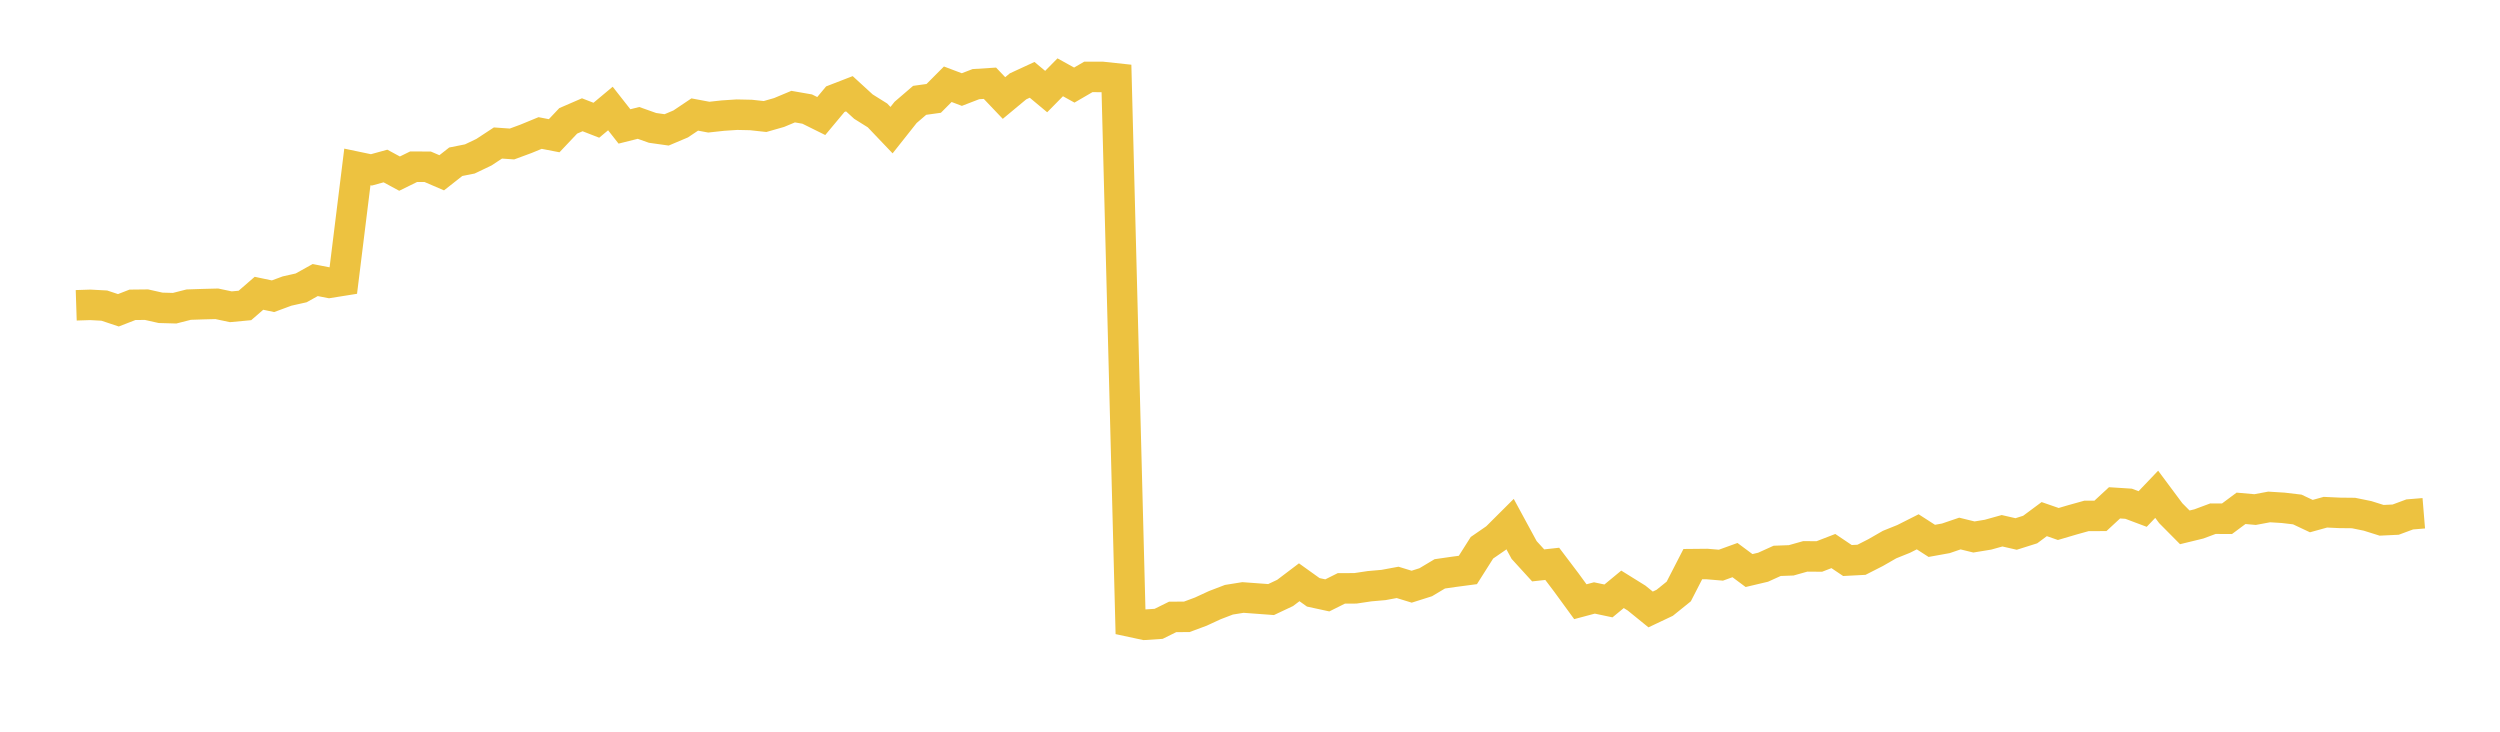 <svg width="164" height="48" xmlns="http://www.w3.org/2000/svg" xmlns:xlink="http://www.w3.org/1999/xlink"><path fill="none" stroke="rgb(237,194,64)" stroke-width="2" d="M5,20.028L5.922,19.998L6.844,20.048L7.766,20.355L8.689,19.996L9.611,19.986L10.533,20.193L11.455,20.219L12.377,19.984L13.299,19.953L14.222,19.929L15.144,20.124L16.066,20.038L16.988,19.239L17.91,19.433L18.832,19.092L19.754,18.885L20.677,18.372L21.599,18.551L22.521,18.404L23.443,10.951L24.365,11.144L25.287,10.89L26.21,11.39L27.132,10.937L28.054,10.939L28.976,11.335L29.898,10.61L30.82,10.427L31.743,9.986L32.665,9.381L33.587,9.446L34.509,9.105L35.431,8.725L36.353,8.904L37.275,7.929L38.198,7.529L39.12,7.888L40.042,7.118L40.964,8.294L41.886,8.063L42.808,8.39L43.731,8.52L44.653,8.13L45.575,7.512L46.497,7.685L47.419,7.584L48.341,7.523L49.263,7.543L50.186,7.644L51.108,7.38L52.03,6.994L52.952,7.155L53.874,7.612L54.796,6.507L55.719,6.15L56.641,6.994L57.563,7.571L58.485,8.538L59.407,7.374L60.329,6.582L61.251,6.454L62.174,5.526L63.096,5.875L64.018,5.52L64.94,5.461L65.862,6.43L66.784,5.664L67.707,5.238L68.629,6.007L69.551,5.071L70.473,5.581L71.395,5.045L72.317,5.047L73.24,5.146L74.162,40.786L75.084,40.984L76.006,40.924L76.928,40.468L77.85,40.465L78.772,40.122L79.695,39.696L80.617,39.343L81.539,39.195L82.461,39.263L83.383,39.331L84.305,38.896L85.228,38.197L86.15,38.857L87.072,39.057L87.994,38.597L88.916,38.594L89.838,38.456L90.76,38.375L91.683,38.204L92.605,38.487L93.527,38.195L94.449,37.645L95.371,37.512L96.293,37.39L97.216,35.933L98.138,35.298L99.06,34.379L99.982,36.079L100.904,37.09L101.826,36.988L102.749,38.208L103.671,39.472L104.593,39.226L105.515,39.421L106.437,38.66L107.359,39.233L108.281,39.981L109.204,39.544L110.126,38.801L111.048,37.008L111.97,36.999L112.892,37.076L113.814,36.742L114.737,37.428L115.659,37.21L116.581,36.792L117.503,36.758L118.425,36.498L119.347,36.505L120.269,36.149L121.192,36.77L122.114,36.722L123.036,36.253L123.958,35.723L124.88,35.352L125.802,34.887L126.725,35.481L127.647,35.314L128.569,35L129.491,35.226L130.413,35.075L131.335,34.818L132.257,35.029L133.18,34.738L134.102,34.054L135.024,34.374L135.946,34.102L136.868,33.845L137.79,33.84L138.713,32.986L139.635,33.045L140.557,33.391L141.479,32.425L142.401,33.664L143.323,34.594L144.246,34.369L145.168,34.026L146.09,34.031L147.012,33.346L147.934,33.428L148.856,33.256L149.778,33.313L150.701,33.422L151.623,33.856L152.545,33.601L153.467,33.644L154.389,33.654L155.311,33.842L156.234,34.132L157.156,34.088L158.078,33.746L159,33.67"></path></svg>